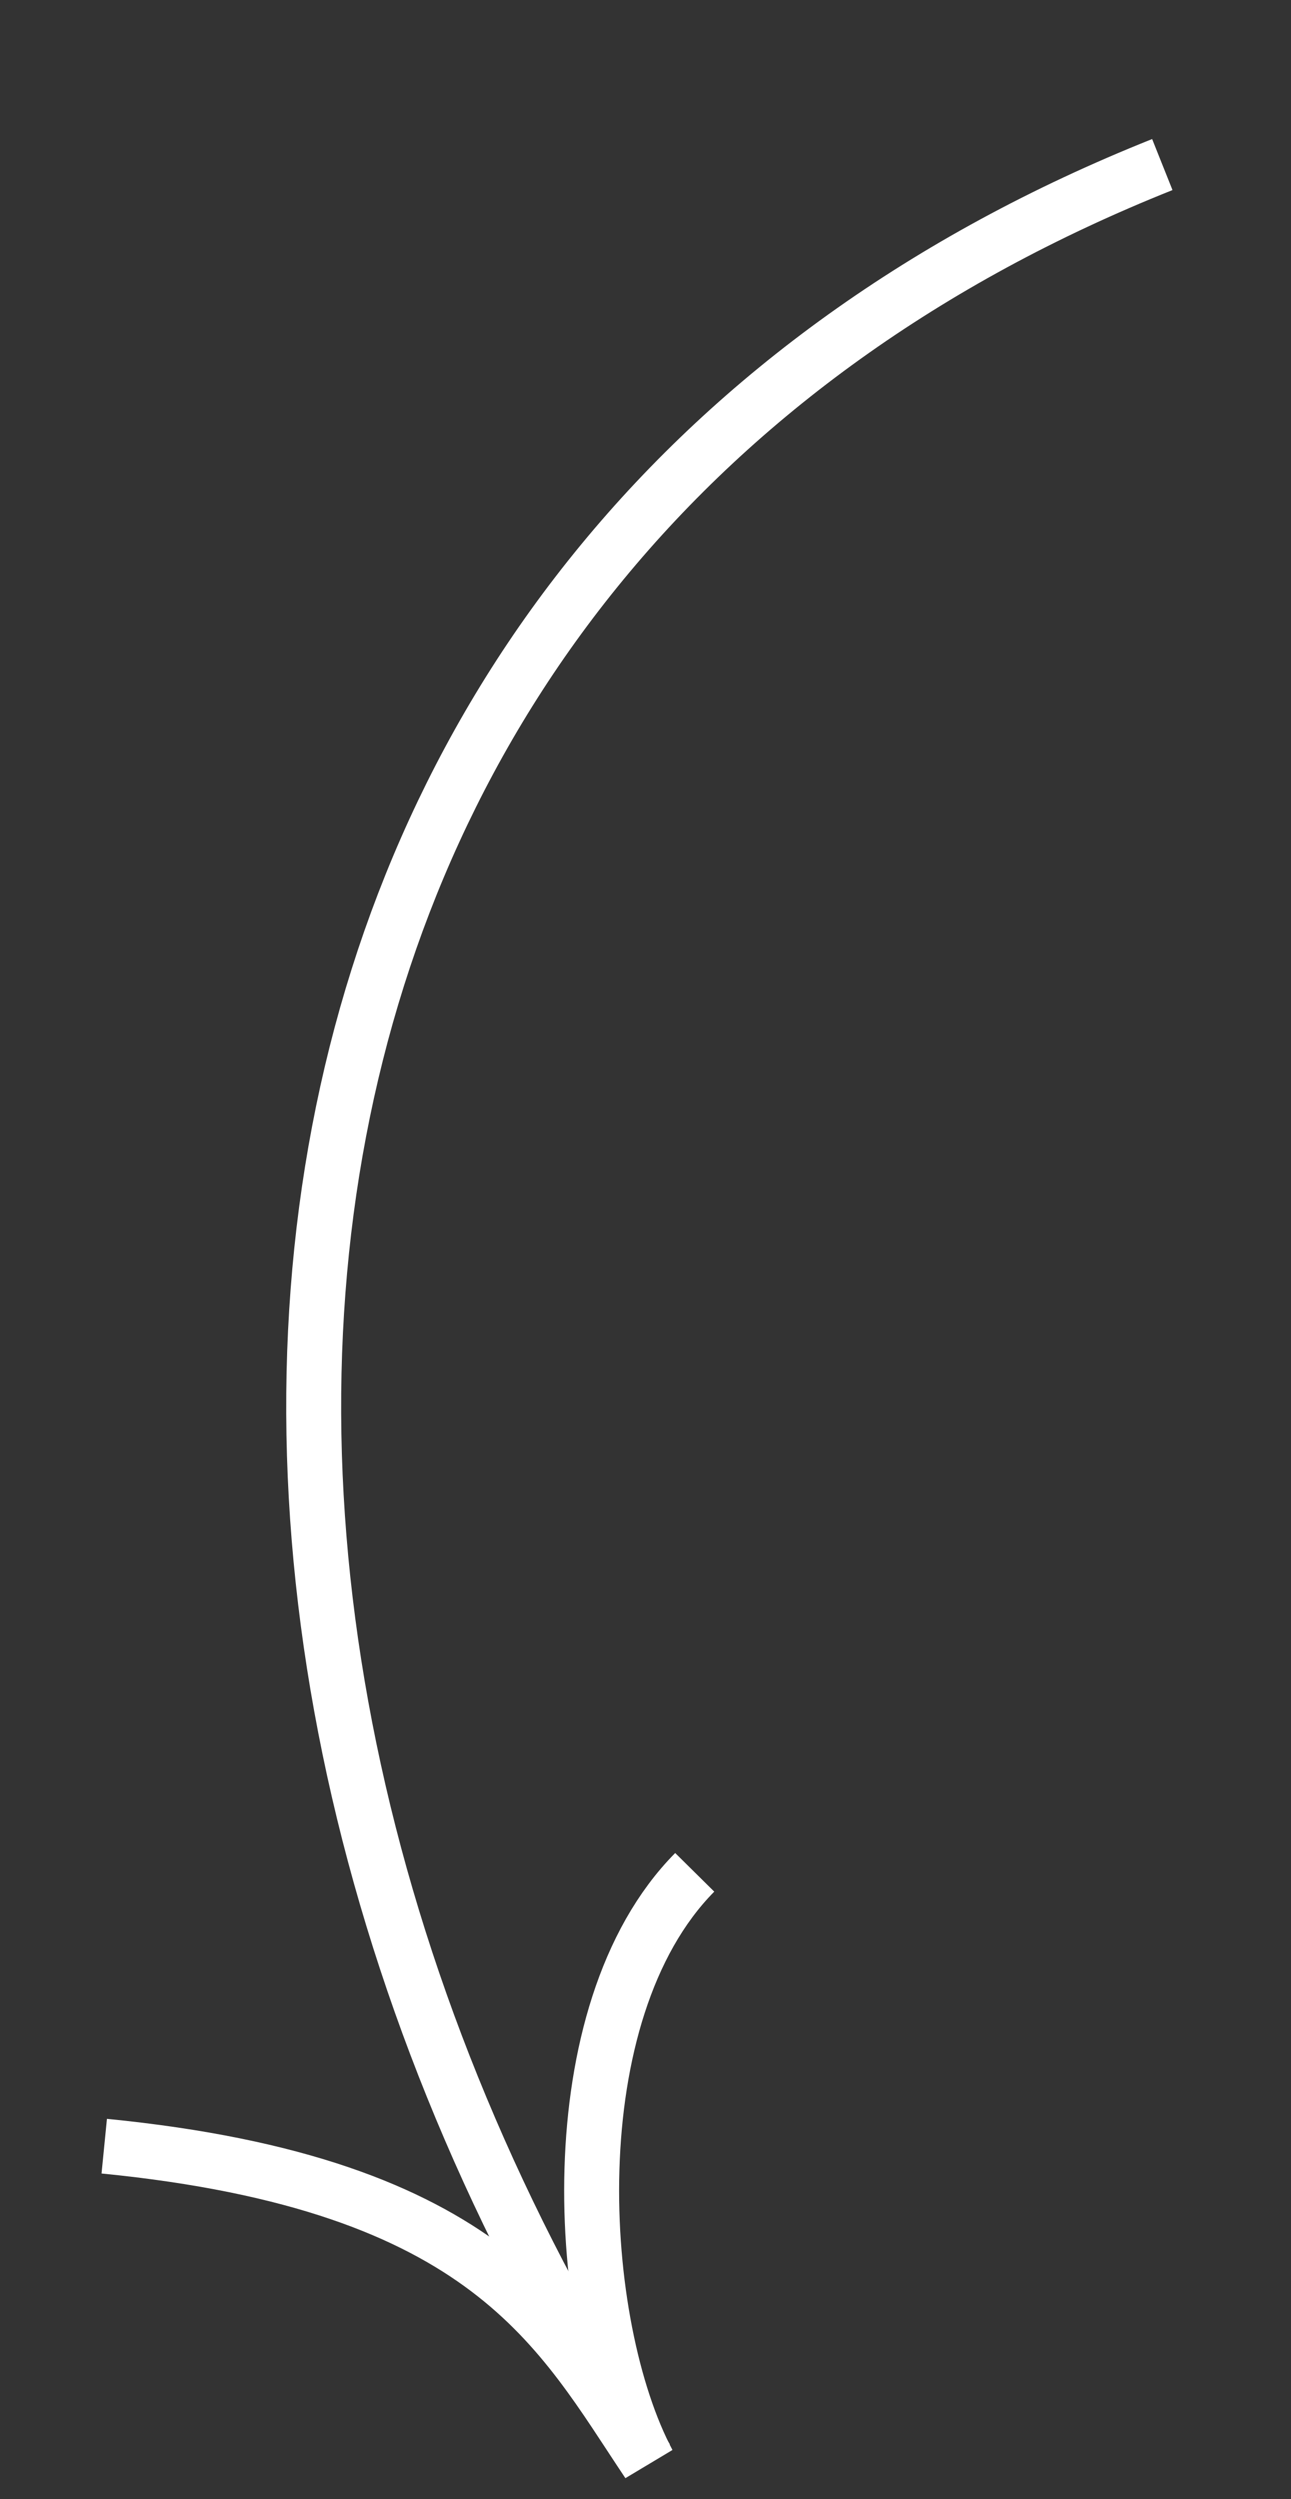 <svg width="47" height="91" viewBox="0 0 47 91" fill="none" xmlns="http://www.w3.org/2000/svg">
<rect x="0" y="0" width="47" height="91" fill="#333333" stroke="none"/>
<path d="M23.546 89.542C3.275 58.21 7.69 19.806 42.315 5.992" stroke="white" stroke-width="2" stroke-miterlimit="10"/>
<path d="M3.795 78.145C17.836 79.533 20.38 84.871 23.599 89.677C20.942 84.688 20.23 73.293 25.292 68.174" stroke="white" stroke-width="2" stroke-miterlimit="10"/>
</svg>
